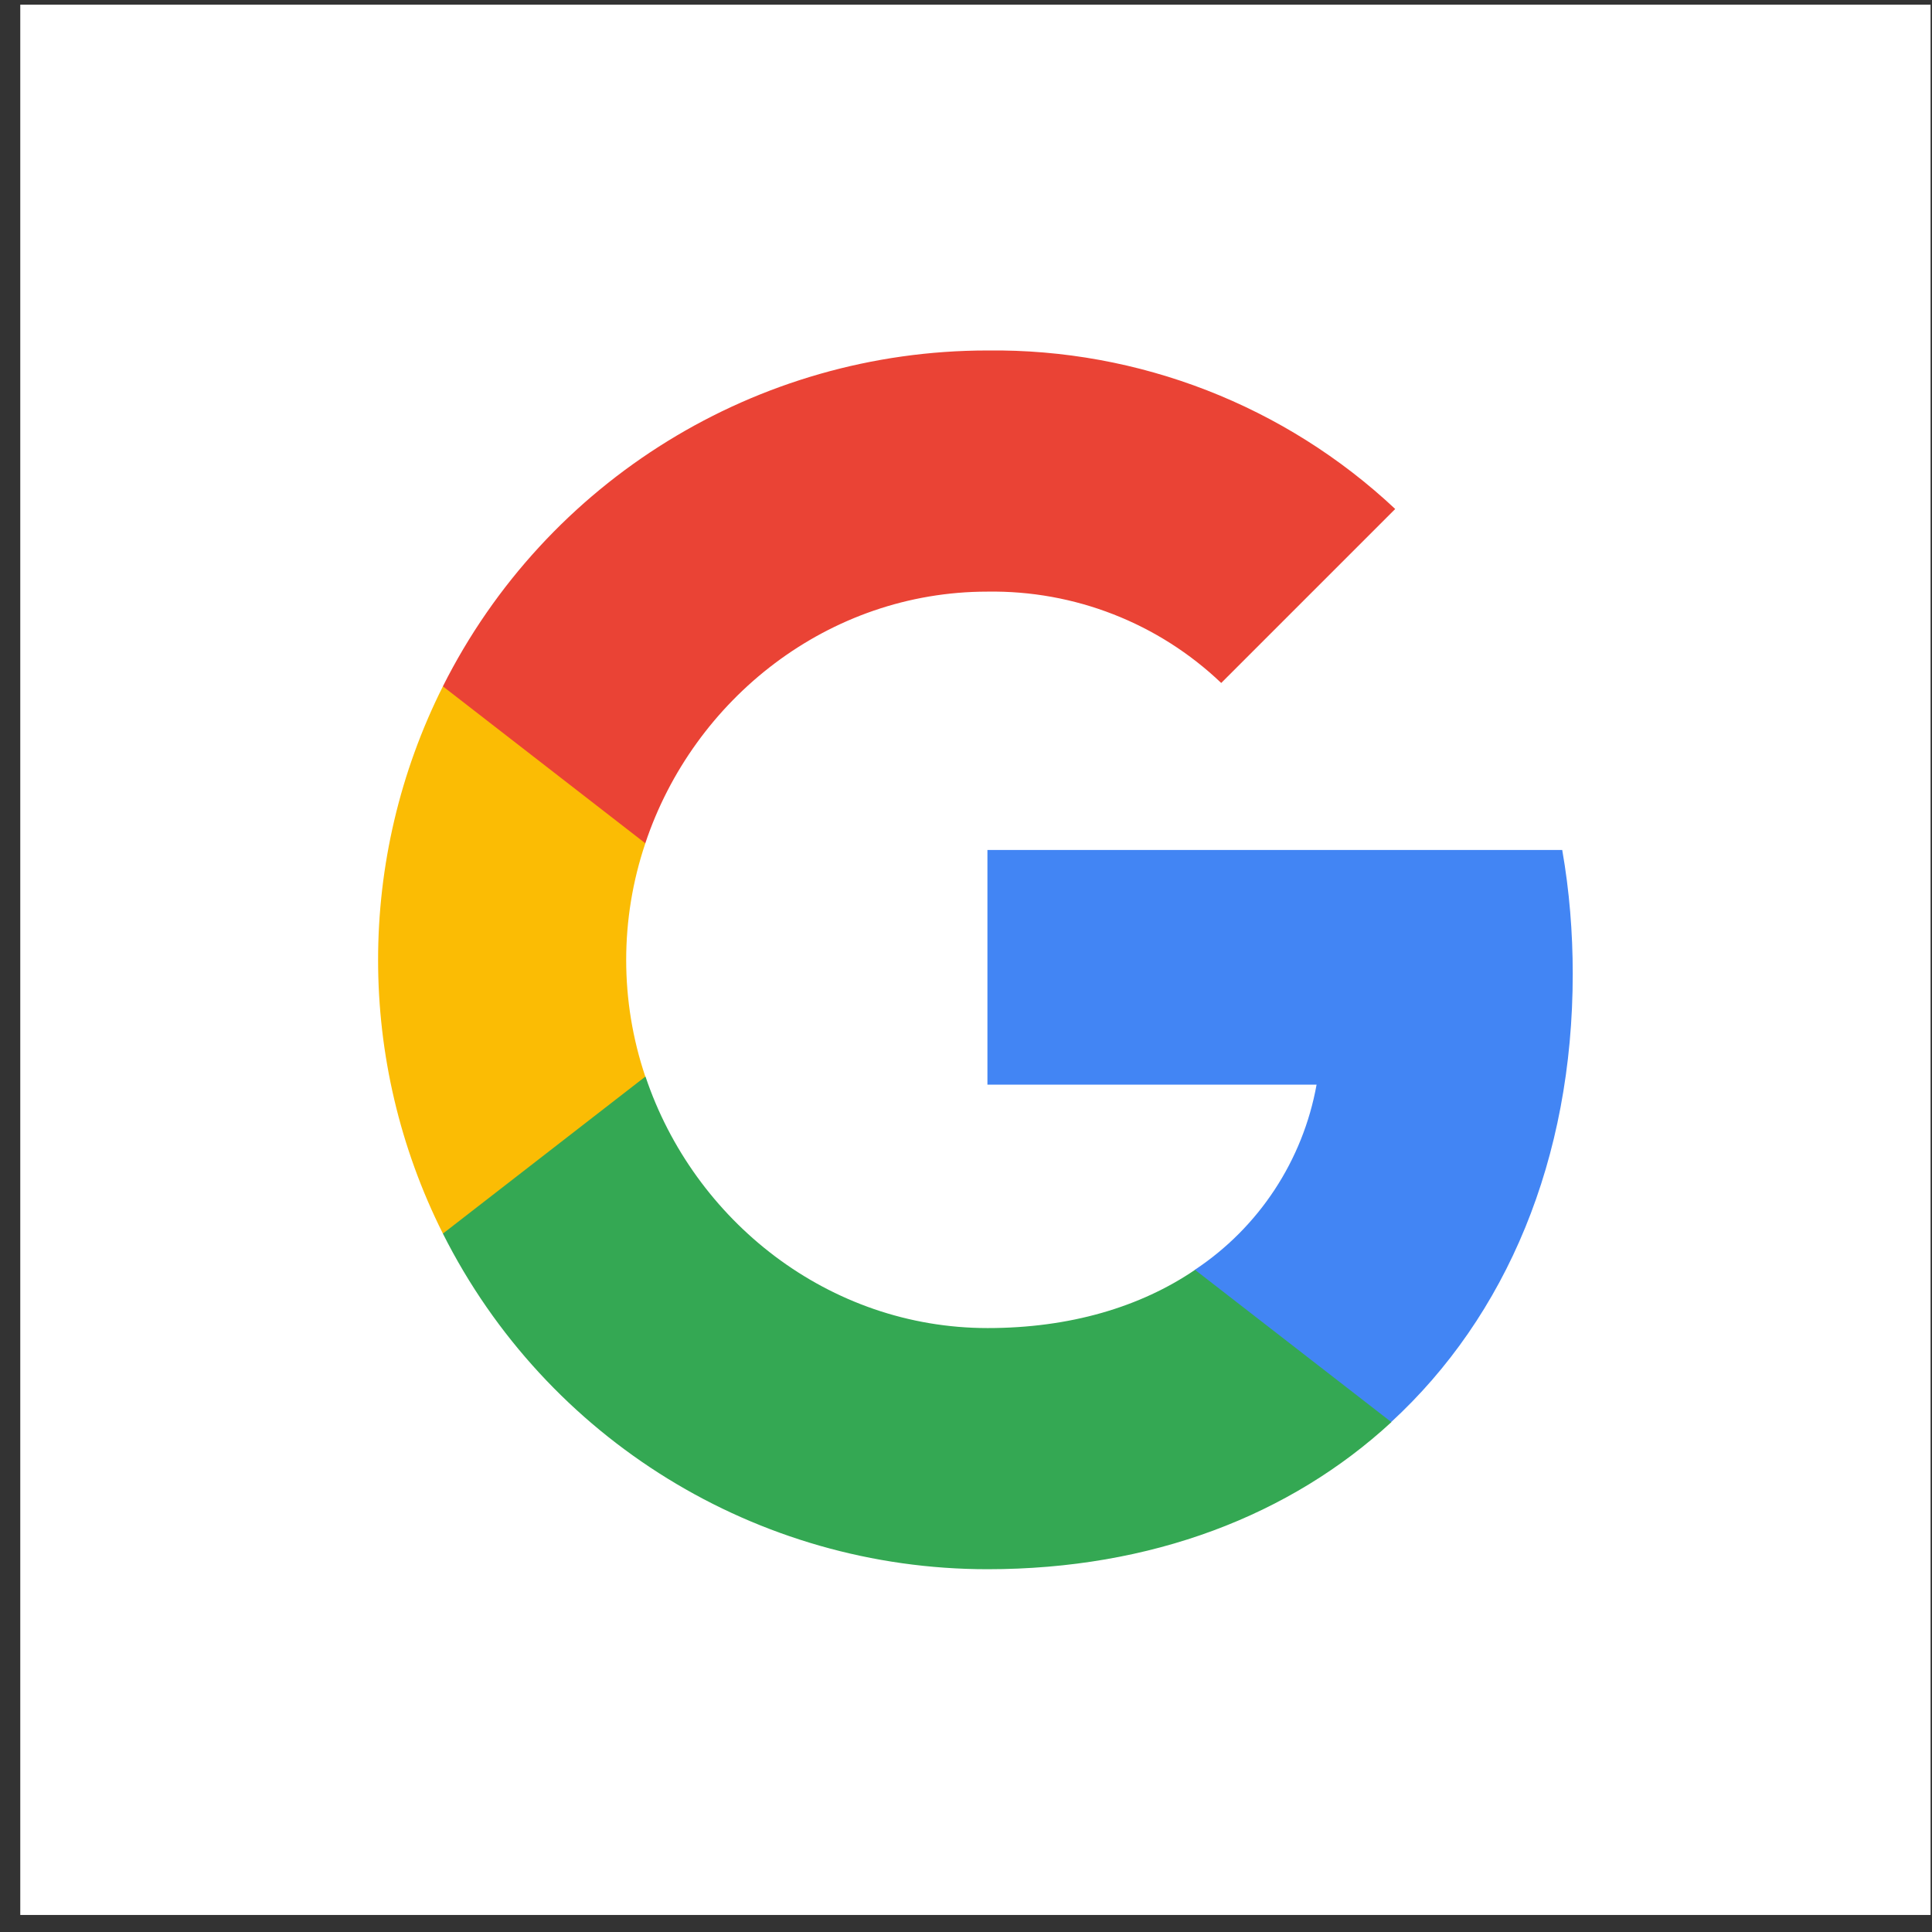 <svg width="89" height="89" viewBox="0 0 89 89" fill="none" xmlns="http://www.w3.org/2000/svg">
<rect x="0" y="0" width="89" height="89" fill="#333333" stroke="none"/>
<rect x="0.934" y="0.215" width="88" height="88" fill="white"/>
<path d="M72.45 44.86C72.45 42.952 72.296 41.034 71.966 39.156H45.487V49.966H60.65C60.021 53.453 57.999 56.537 55.039 58.497V65.511H64.085C69.397 60.621 72.45 53.401 72.45 44.86Z" fill="#4285F4"/>
<path d="M45.488 72.288C53.059 72.288 59.444 69.802 64.096 65.512L55.05 58.497C52.533 60.21 49.284 61.179 45.498 61.179C38.175 61.179 31.965 56.239 29.737 49.596H20.402V56.826C25.168 66.306 34.874 72.288 45.488 72.288V72.288Z" fill="#34A853"/>
<path d="M29.728 49.596C28.552 46.11 28.552 42.334 29.728 38.848V31.617H20.403C16.422 39.549 16.422 48.895 20.403 56.827L29.728 49.596V49.596Z" fill="#FBBC04"/>
<path d="M45.488 27.254C49.49 27.192 53.358 28.698 56.257 31.462L64.272 23.447C59.197 18.682 52.461 16.062 45.488 16.145C34.874 16.145 25.168 22.127 20.402 31.617L29.727 38.847C31.945 32.194 38.165 27.254 45.488 27.254V27.254Z" fill="#EA4335"/>
</svg>
